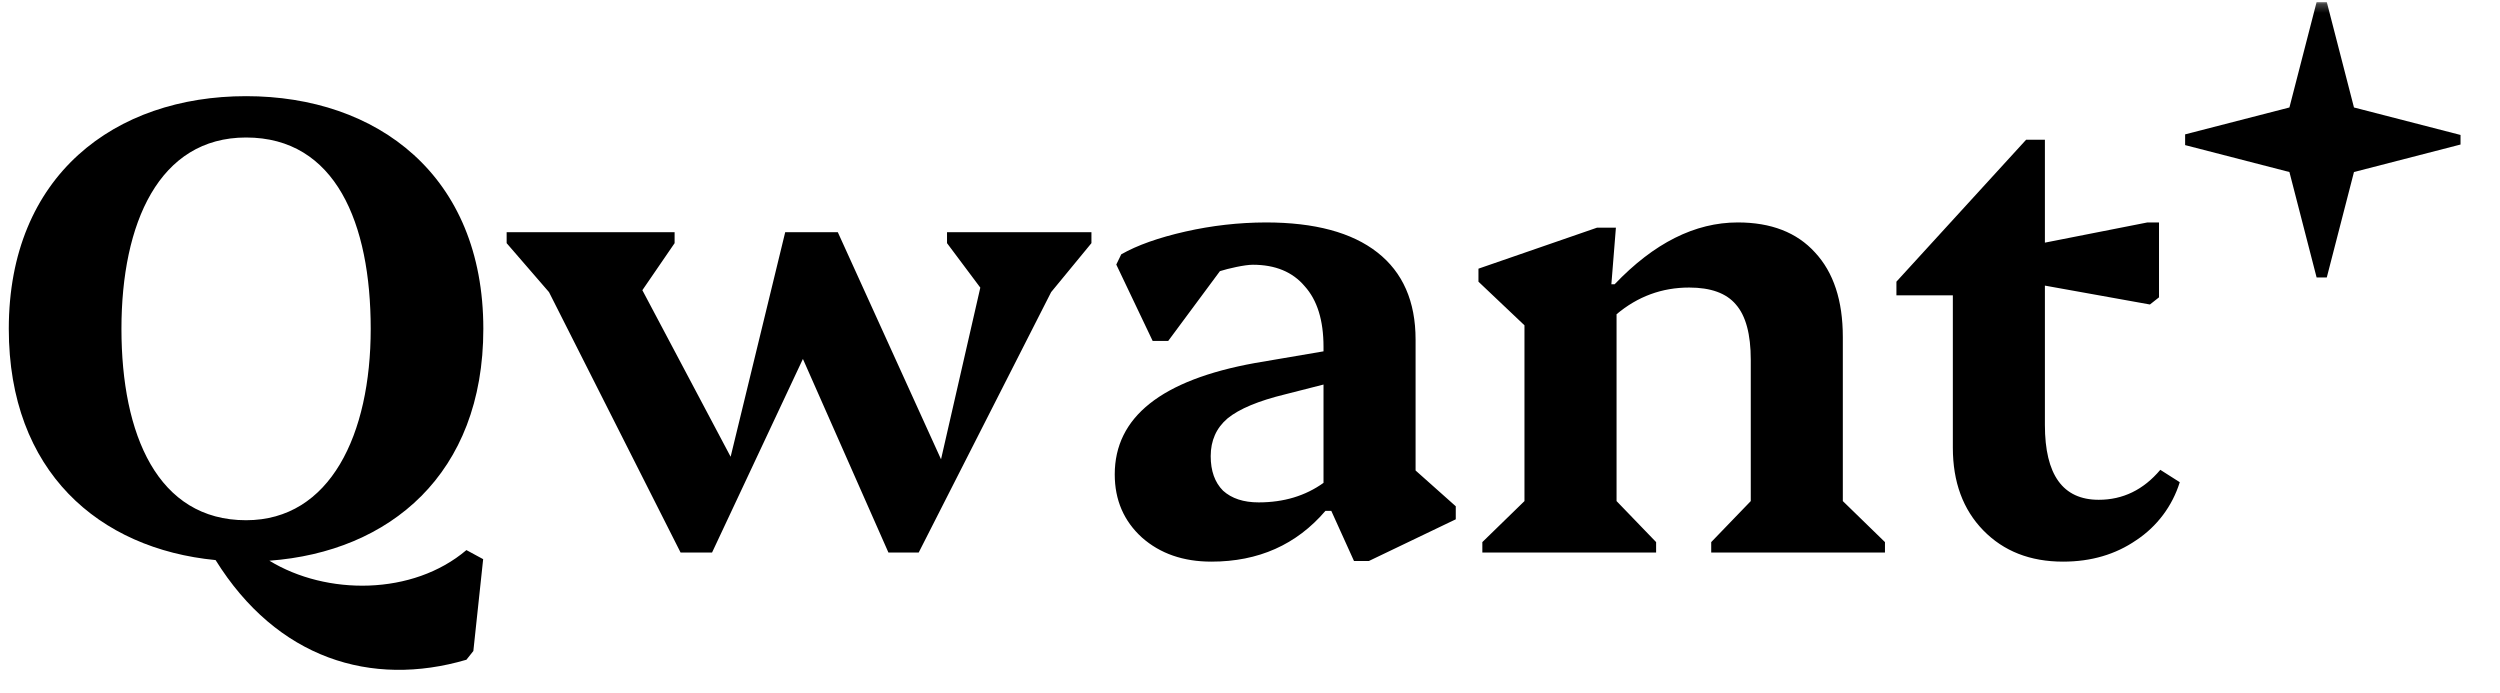 <svg width="292" height="81" viewBox="0 0 292 81" fill="none" xmlns="http://www.w3.org/2000/svg">
<g clip-path="url(#clip0_18937_74)">
<mask id="mask0_18937_74" style="mask-type:luminance" maskUnits="userSpaceOnUse" x="0" y="0" width="292" height="81">
<path d="M0 0.247H292V80.247H0V0.247Z" fill="white"/>
</mask>
<g mask="url(#mask0_18937_74)">
<path d="M79.492 64.535L64.124 34.121L59.176 28.401V27.121H78.794V28.401L75.028 33.895L85.338 53.349L91.712 27.121H97.856L109.912 53.647L114.5 33.595L110.612 28.399V27.119H127.48V28.399L122.772 34.121L107.304 64.535H103.768L93.78 41.923L83.168 64.535H79.494H79.492ZM141.486 65.599C138.204 65.599 135.502 64.659 133.382 62.785C131.262 60.859 130.202 58.401 130.202 55.409C130.202 48.717 135.654 44.383 146.56 42.405L154.586 41.037V40.505C154.586 37.411 153.854 35.055 152.39 33.433C150.976 31.759 148.958 30.923 146.332 30.923C145.372 30.923 143.448 31.363 142.488 31.669L136.448 39.819H134.63L130.382 30.901L130.96 29.707C132.826 28.641 135.326 27.755 138.456 27.045C141.537 26.347 144.686 25.99 147.846 25.981C153.552 25.981 157.894 27.147 160.872 29.479C163.852 31.809 165.34 35.207 165.34 39.669V54.953L170.034 59.133V60.655L159.888 65.523H158.146L155.494 59.667H154.814C151.43 63.621 146.988 65.599 141.486 65.599ZM141.41 53.279C141.41 55.003 141.89 56.347 142.85 57.311C143.858 58.223 145.246 58.679 147.014 58.679C149.942 58.679 152.466 57.919 154.586 56.399V44.915L150.118 46.055C146.988 46.815 144.742 47.755 143.378 48.869C142.066 49.985 141.41 51.455 141.41 53.279ZM173.138 64.535V63.317L178.058 58.527V37.995L172.684 32.901V31.381L186.542 26.589H188.738L188.208 33.205H188.586C193.18 28.389 197.976 25.981 202.974 25.981C206.862 25.981 209.866 27.147 211.986 29.479C214.158 31.809 215.242 35.105 215.242 39.363V58.527L220.164 63.317V64.535H199.87V63.317L204.49 58.527V42.027C204.49 39.035 203.908 36.879 202.748 35.561C201.636 34.243 199.818 33.585 197.294 33.585C194.114 33.585 191.286 34.625 188.814 36.703V58.527L193.434 63.317V64.535H173.138ZM240.966 65.599C237.128 65.599 234.024 64.381 231.65 61.949C229.278 59.515 228.092 56.295 228.092 52.289V34.497H221.502V32.899L236.648 16.323H238.844V28.341L250.81 25.983H252.172V34.729L251.112 35.565L238.844 33.359V49.629C238.844 55.459 240.94 58.375 245.13 58.375C247.958 58.375 250.356 57.209 252.324 54.875L254.596 56.321C253.736 59.095 251.944 61.487 249.522 63.089C247.098 64.761 244.246 65.599 240.966 65.599ZM270.58 0.239L267.404 12.553L255.222 15.693V16.949L267.404 20.093L270.58 32.407H271.768L274.944 20.093L287.39 16.881V15.763L274.944 12.553L271.768 0.239H270.58Z" fill="black"/>
<path fill-rule="evenodd" clip-rule="evenodd" d="M56.453 38.41C56.453 20.47 44.045 11.232 28.741 11.232C13.435 11.232 1.027 20.464 1.027 38.41C1.027 55.074 11.557 64.1 25.181 65.418C32.337 76.914 43.353 80.33 54.477 77.058L55.287 76.038L56.433 65.31L54.477 64.25C48.211 69.57 38.137 69.566 31.463 65.49C45.491 64.46 56.453 55.39 56.453 38.41ZM43.299 38.41C43.299 50.754 38.575 60.762 28.741 60.762C18.401 60.762 14.185 50.754 14.185 38.41C14.185 26.066 18.573 16.06 28.741 16.06C39.205 16.06 43.299 26.066 43.299 38.41Z" fill="black"/>
</g>
</g>
<defs>
<clipPath id="clip0_18937_74">
<rect width="292" height="80" fill="white" transform="translate(0 0.247)"/>
</clipPath>
</defs>
</svg>
